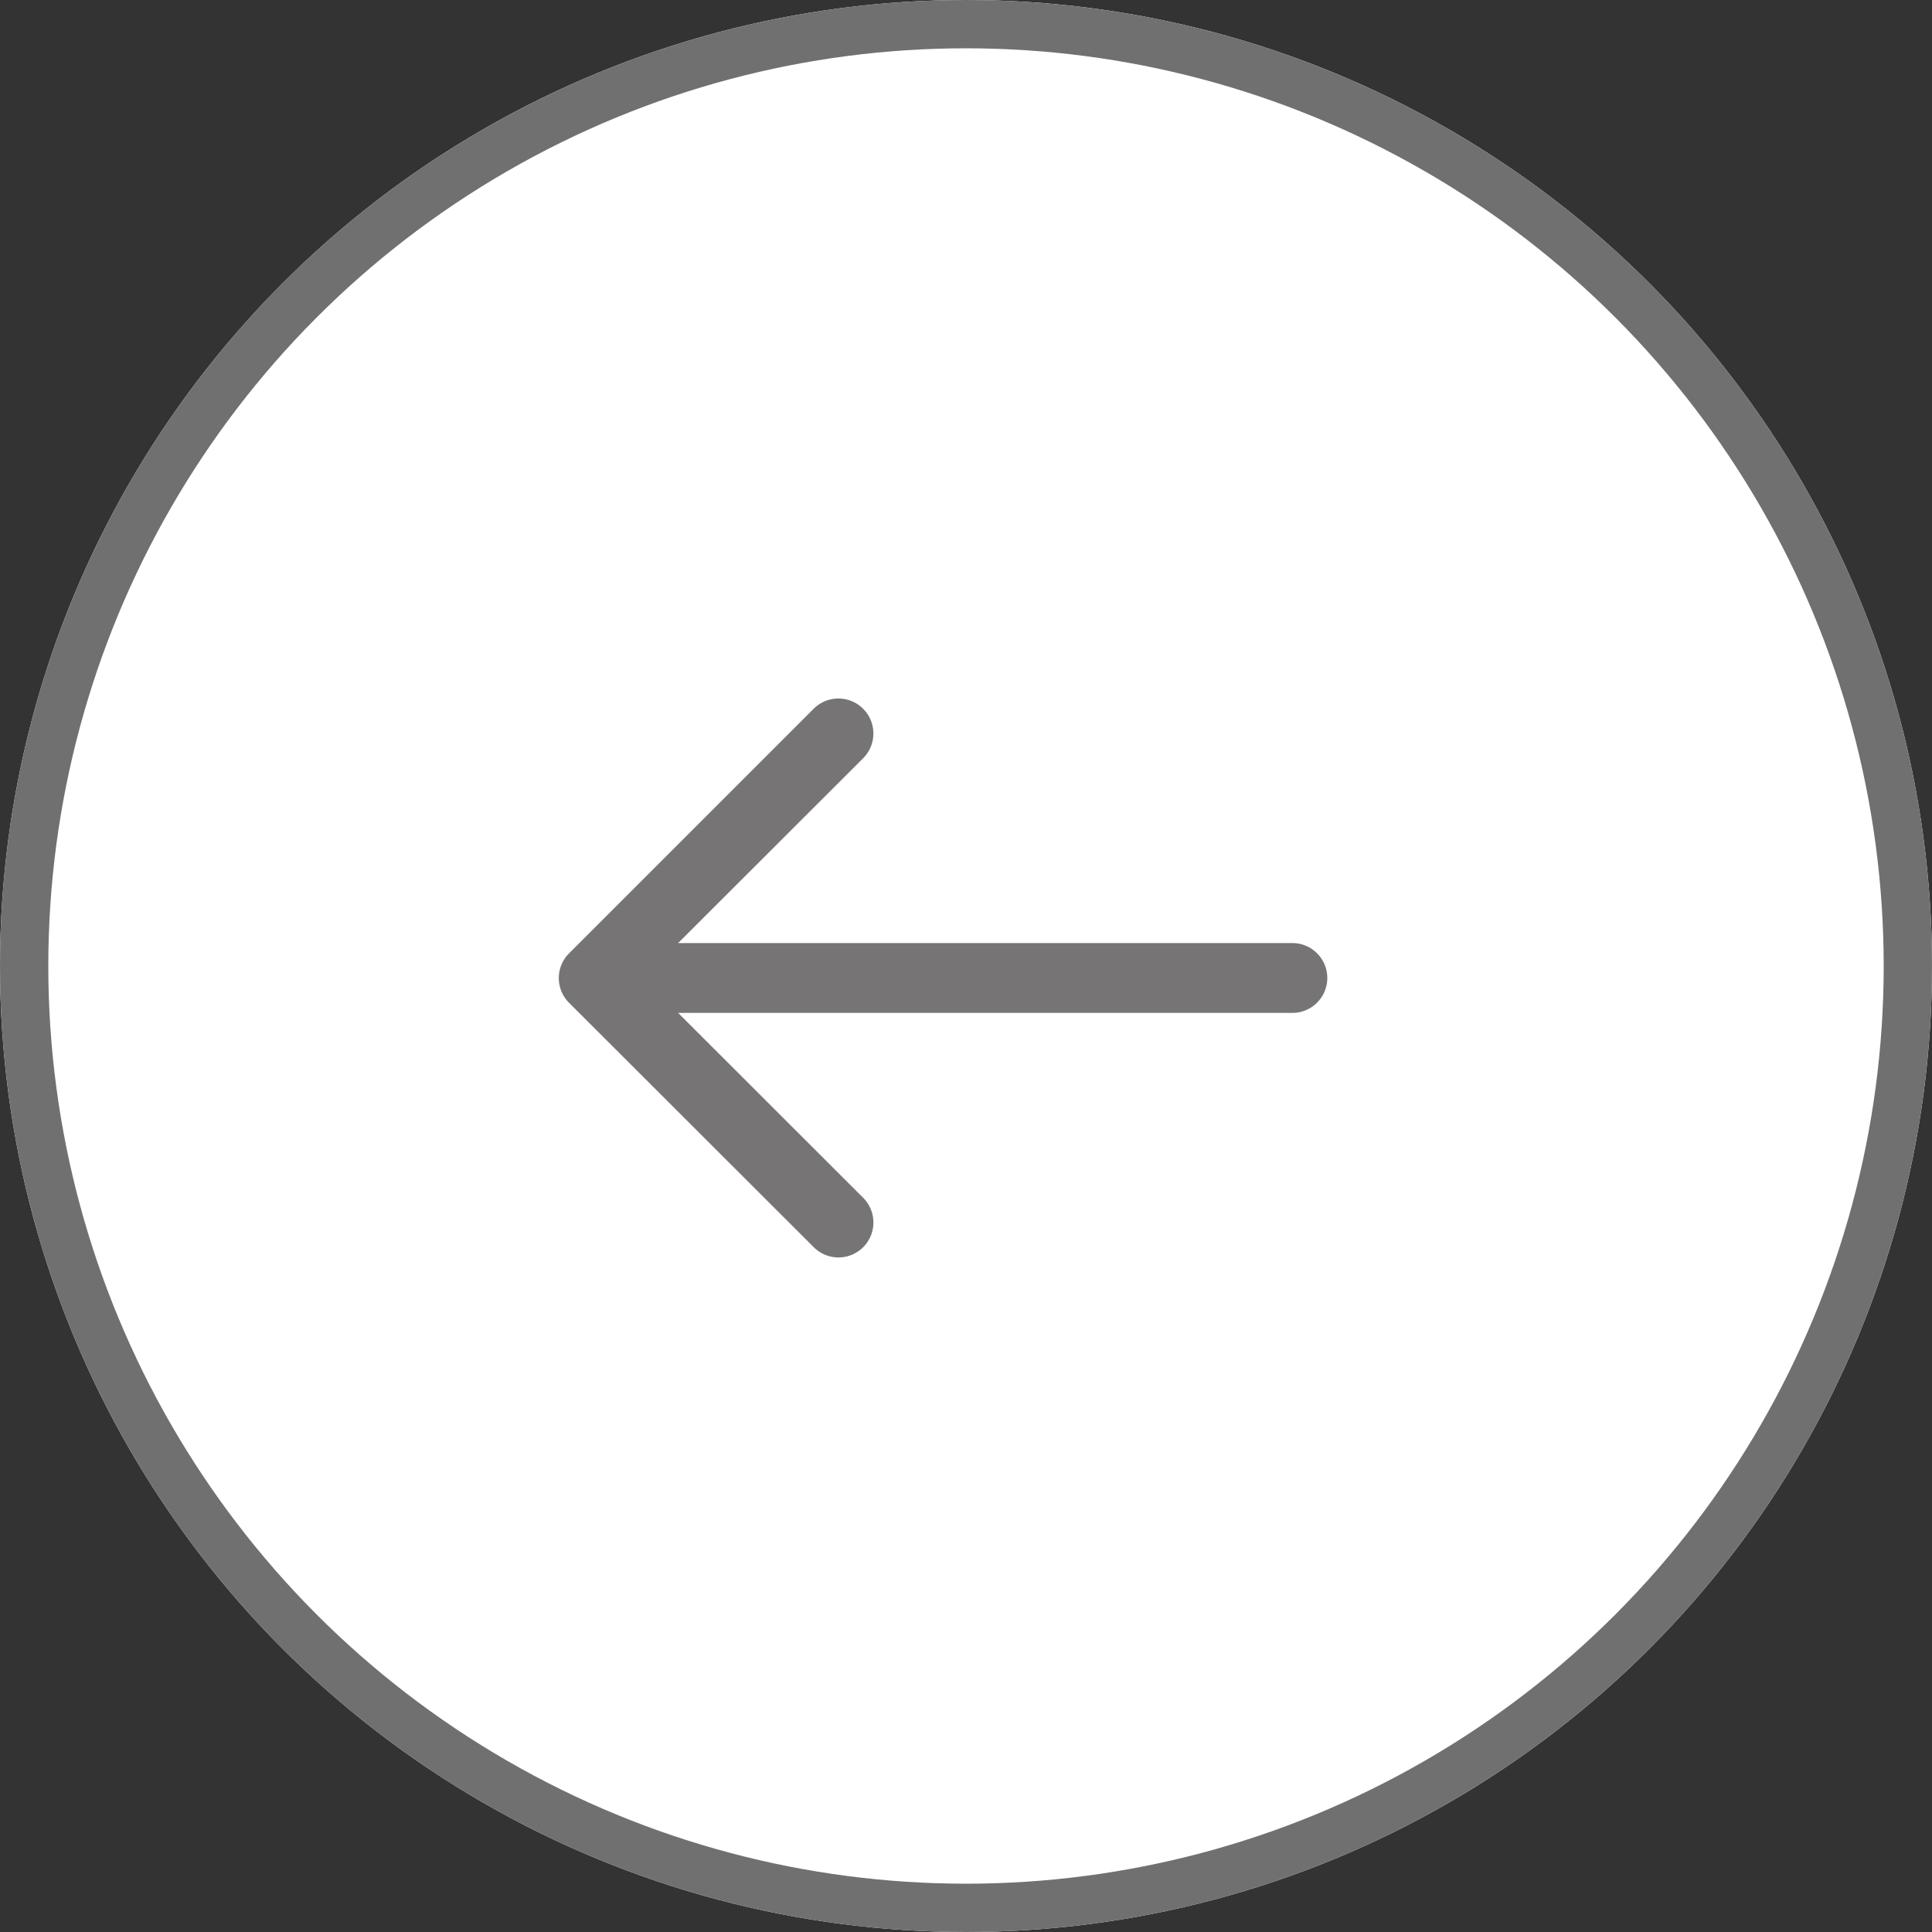 <svg id="left" xmlns="http://www.w3.org/2000/svg" width="40" height="40" viewBox="0 0 40 40">
  <rect x="0" y="0" width="40" height="40" fill="#333333" stroke="none"/>
  <g id="Ellipse_1" data-name="Ellipse 1" fill="#fff" stroke="#707070" stroke-width="1">
    <circle cx="20" cy="20" r="20" stroke="none"/>
    <circle cx="20" cy="20" r="19.5" fill="none"/>
  </g>
  <path id="next" d="M1.212,9.274,6.274,4.212A.723.723,0,1,1,7.3,5.235L3.469,9.062H16.186a.723.723,0,1,1,0,1.446H3.469L7.3,14.336a.723.723,0,1,1-1.023,1.023L1.212,10.3A.723.723,0,0,1,1.212,9.274Z" transform="translate(10.571 10.463)" fill="#767474"/>
</svg>
